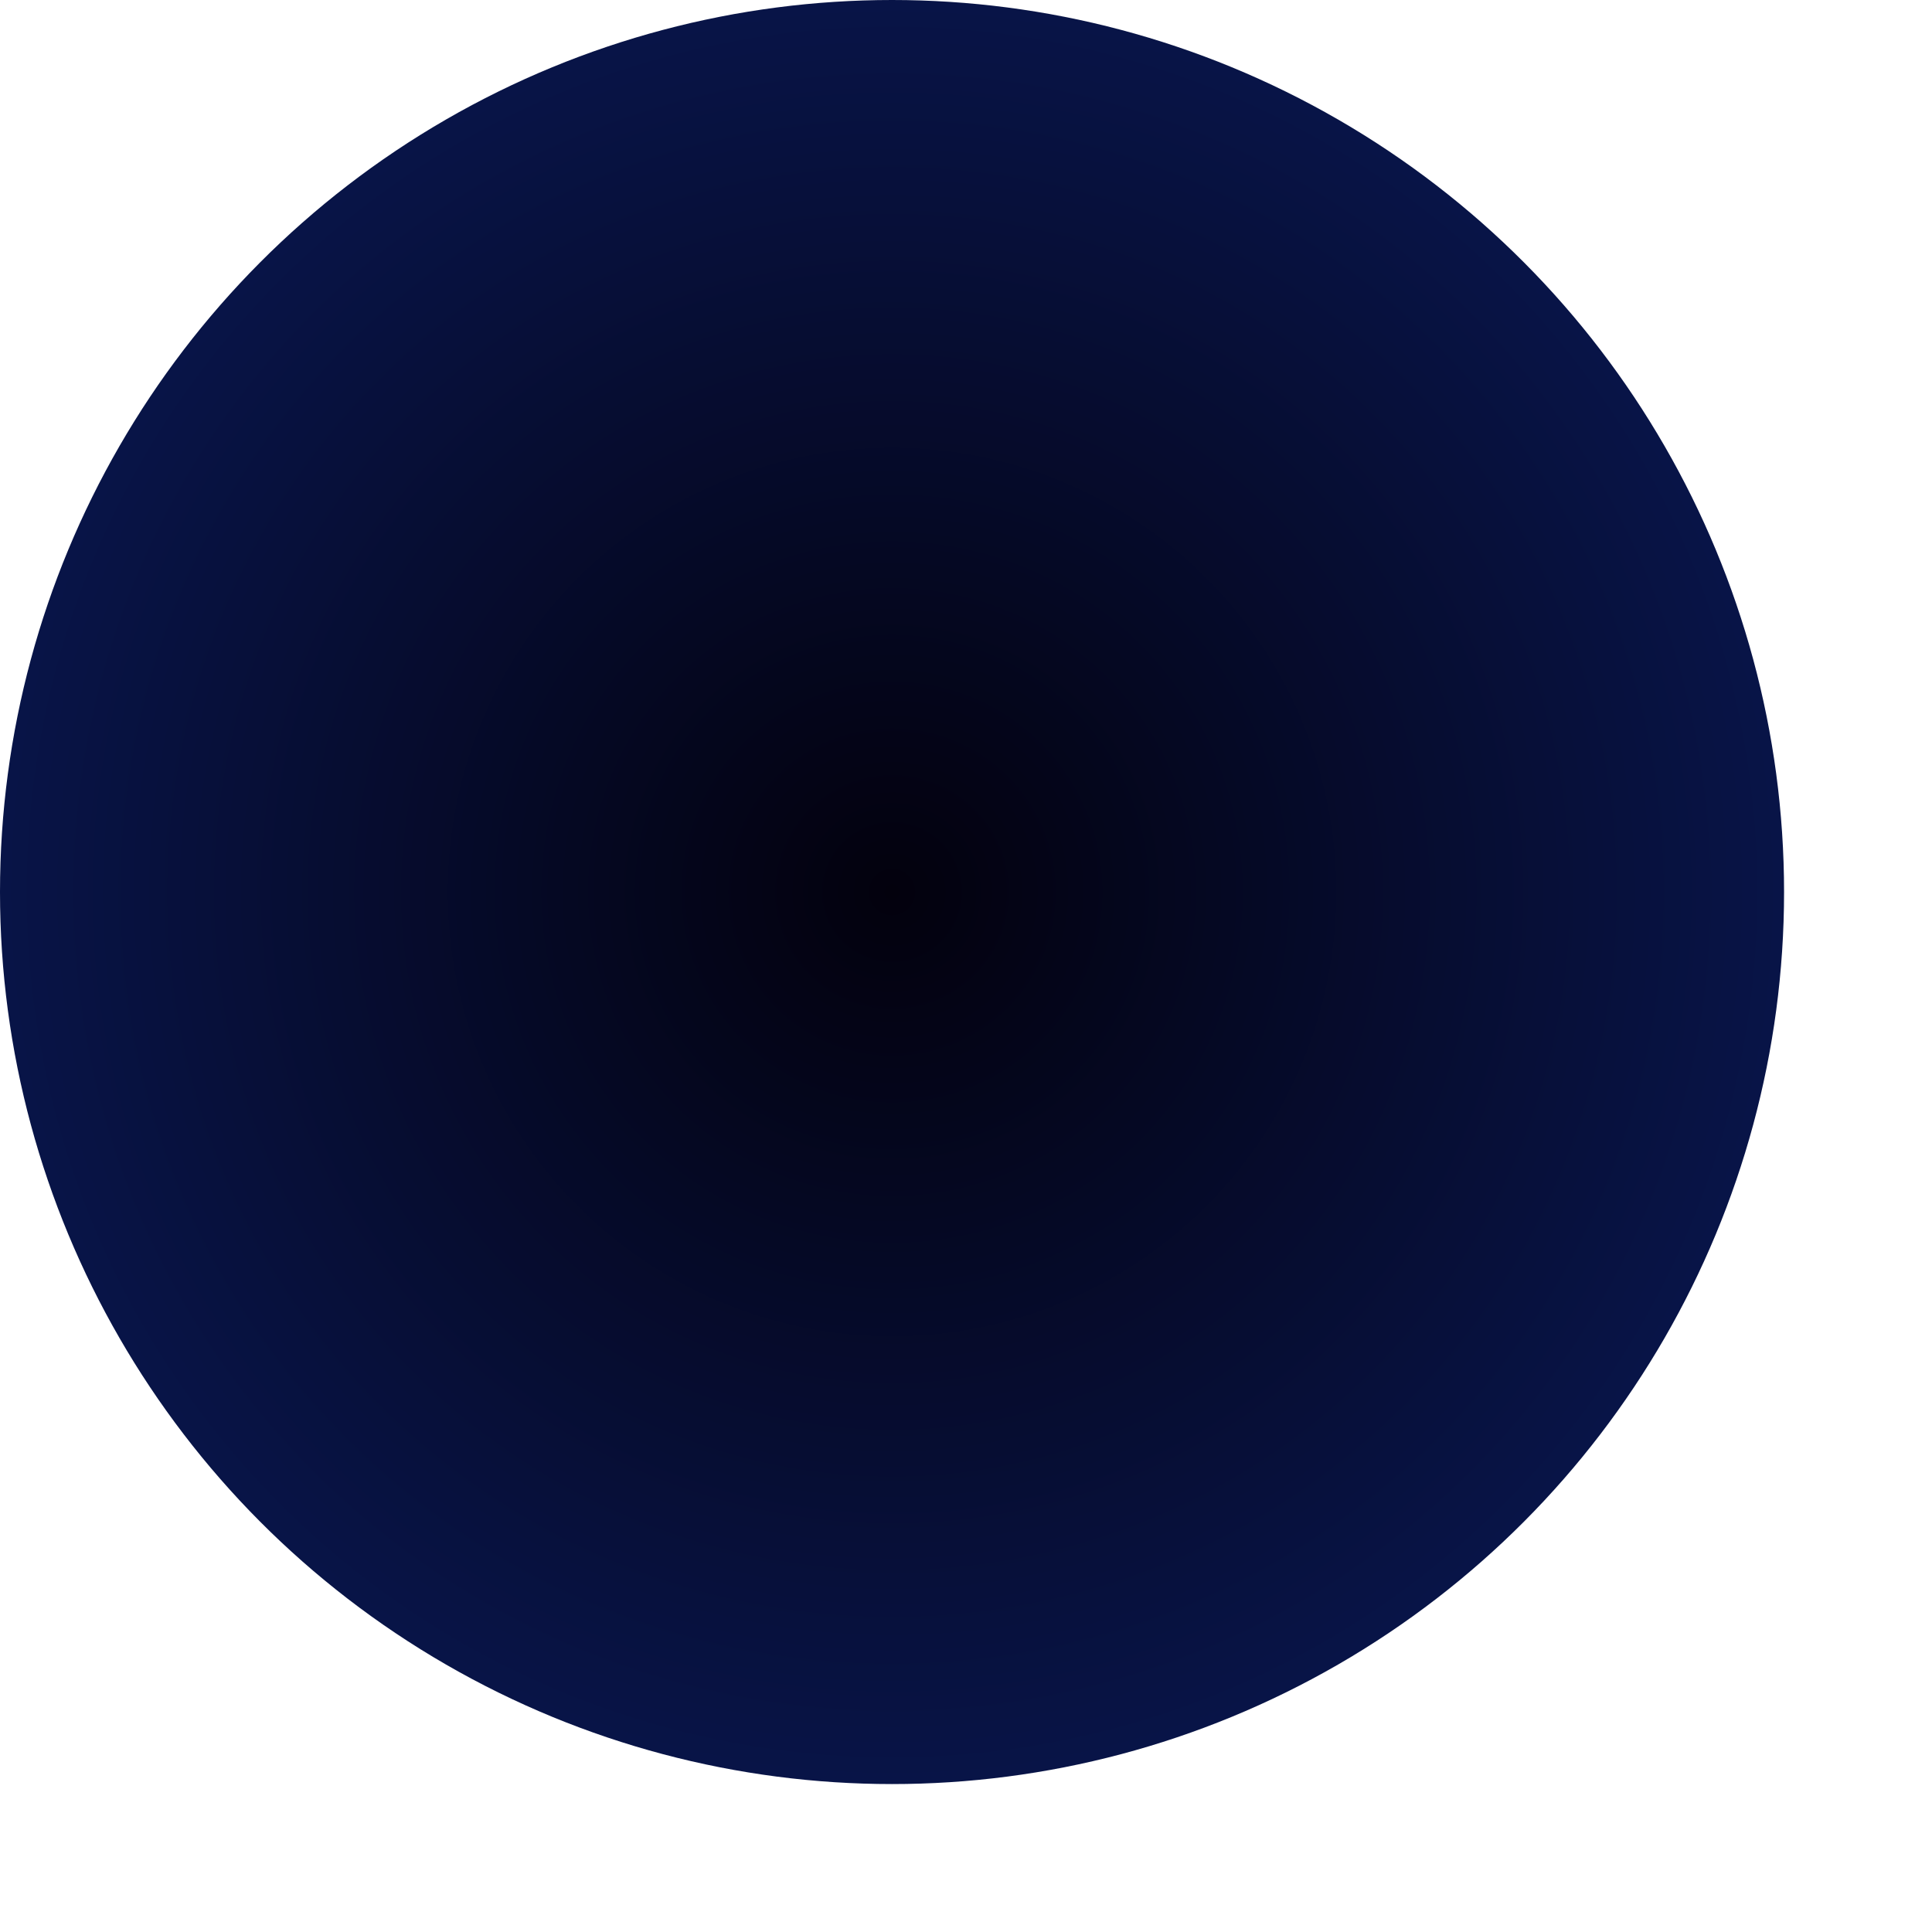 <?xml version="1.0" encoding="utf-8"?>
<svg xmlns="http://www.w3.org/2000/svg" fill="none" height="100%" overflow="visible" preserveAspectRatio="none" style="display: block;" viewBox="0 0 7 7" width="100%">
<circle cx="3.232" cy="3.232" fill="url(#paint0_radial_0_4218)" id="Ellipse 1" r="3.232"/>
<defs>
<radialGradient cx="0" cy="0" gradientTransform="translate(3.232 3.232) rotate(90) scale(3.232)" gradientUnits="userSpaceOnUse" id="paint0_radial_0_4218" r="1">
<stop stop-color="#03010D"/>
<stop offset="1" stop-color="#081447"/>
</radialGradient>
</defs>
</svg>